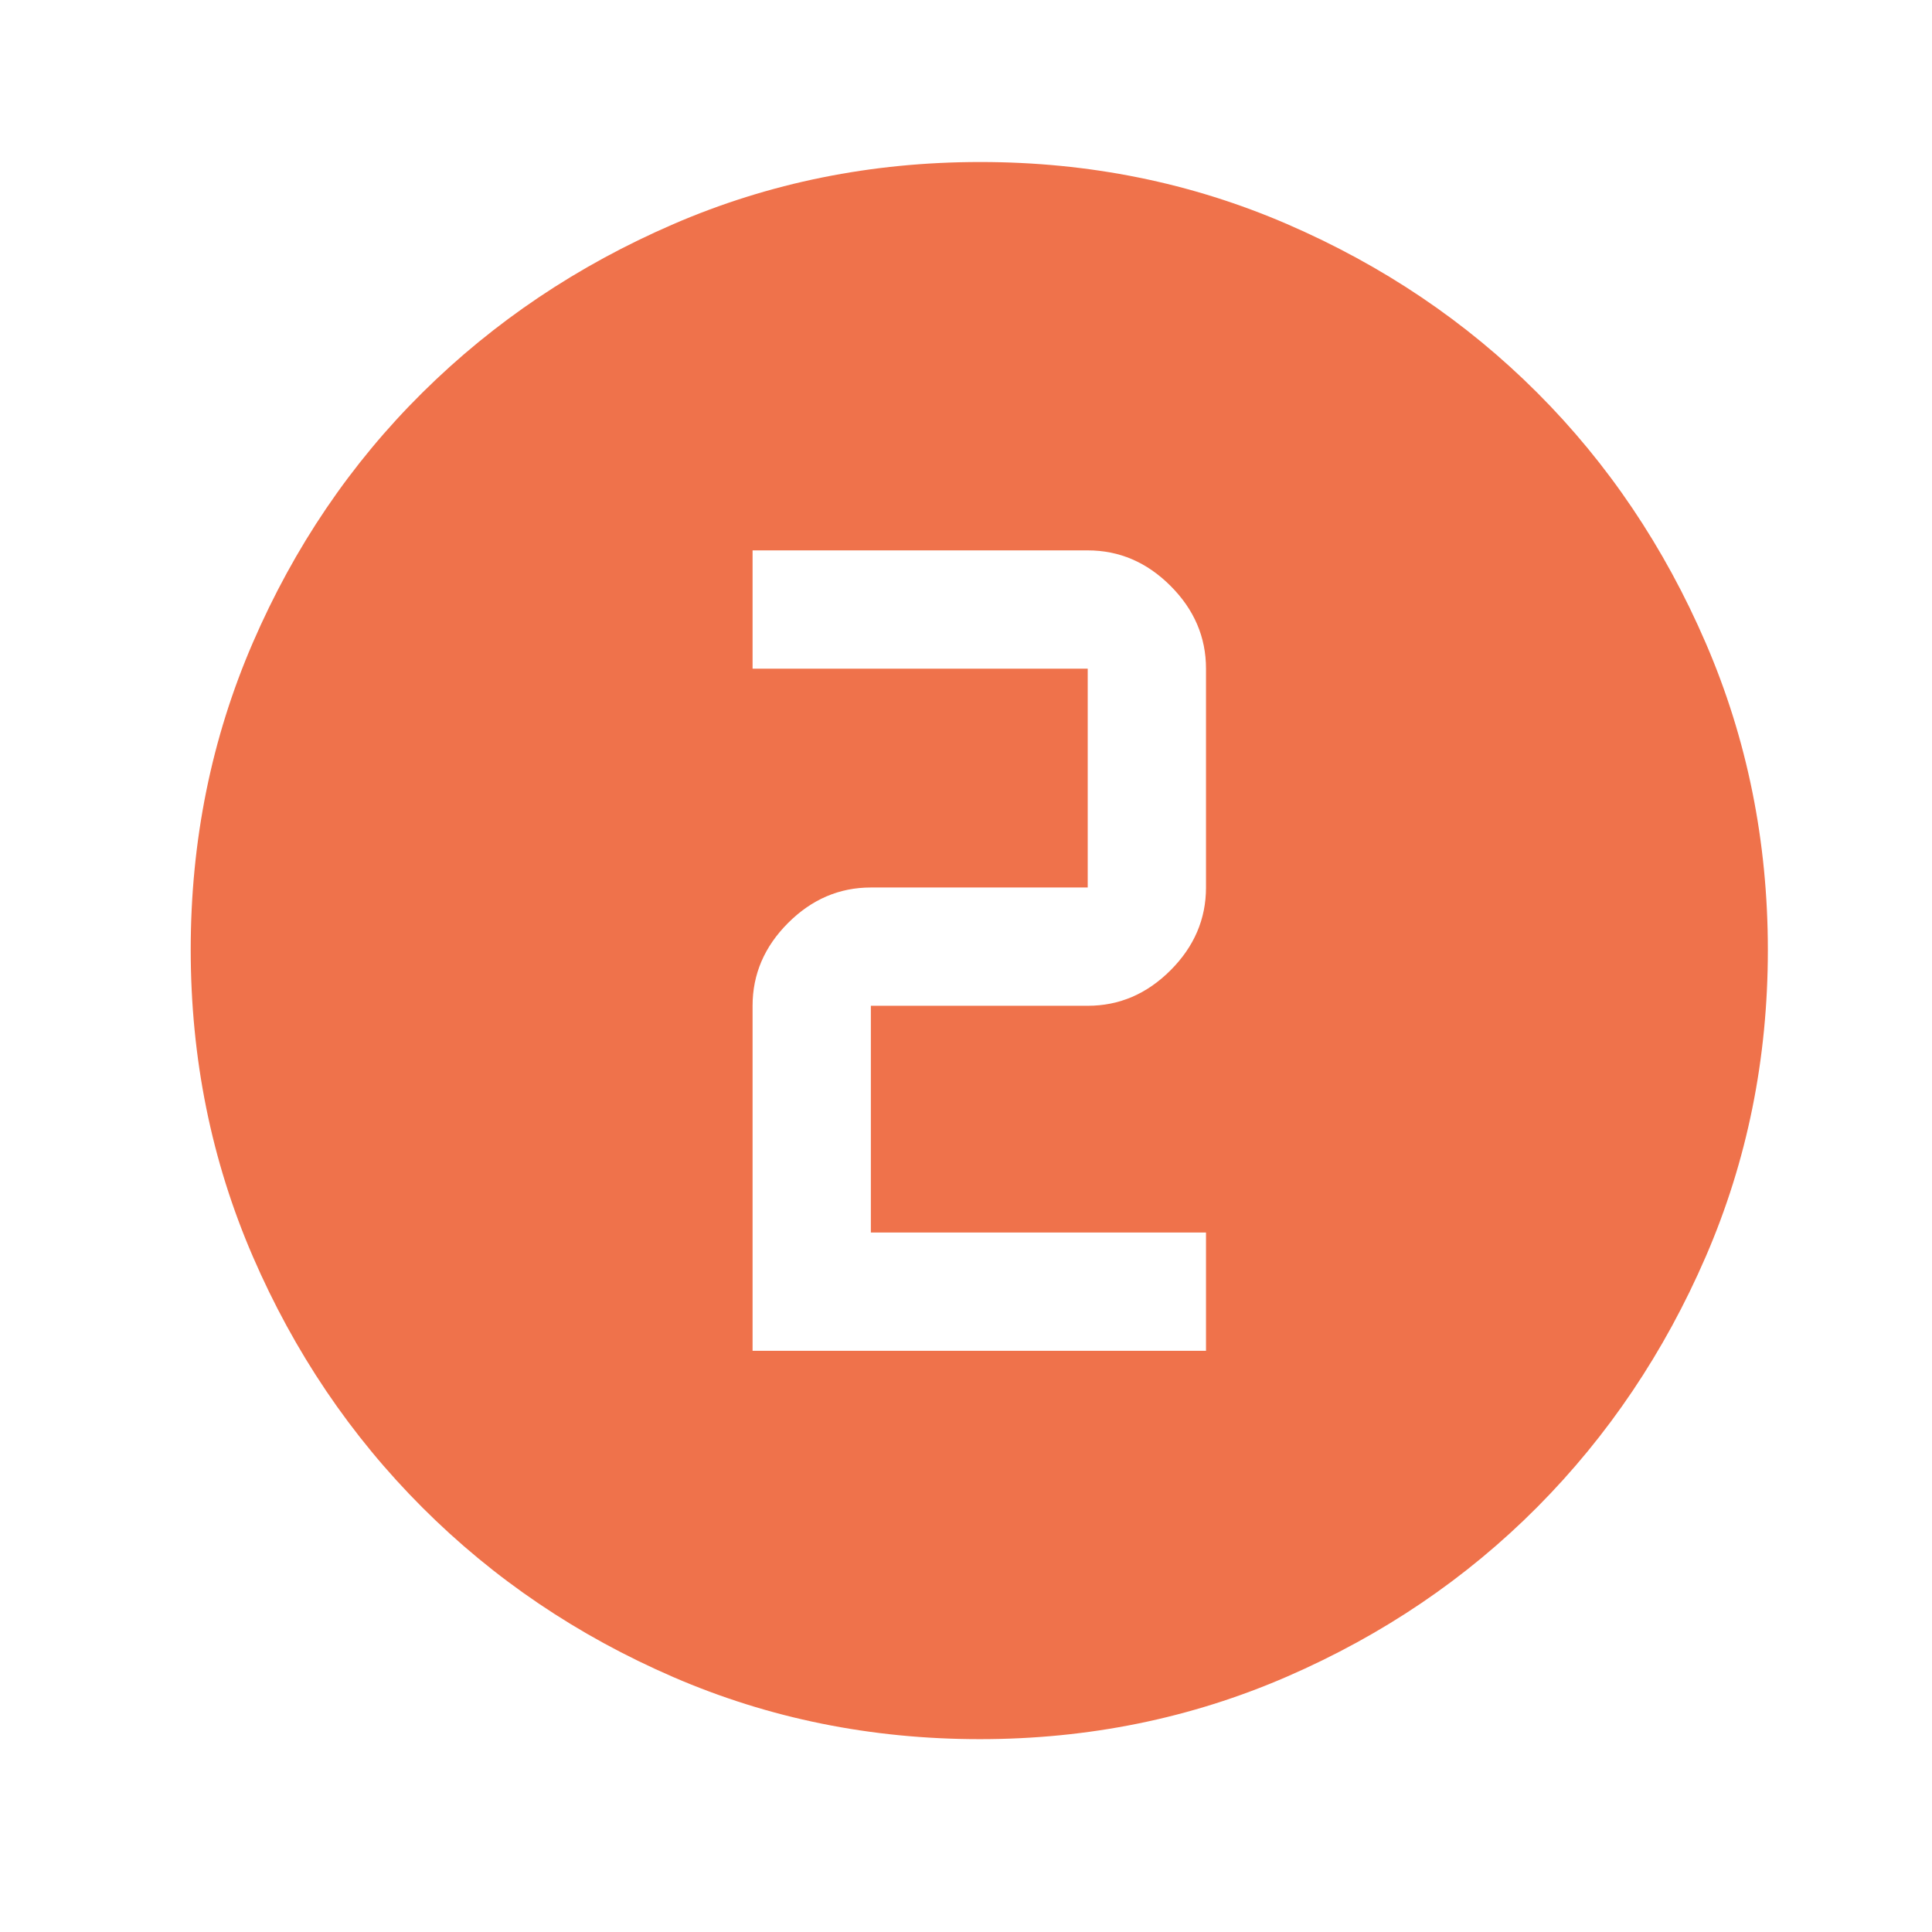 <svg width="49" height="49" viewBox="0 0 49 49" fill="none" xmlns="http://www.w3.org/2000/svg">
<mask id="mask0_2003_23476" style="mask-type:alpha" maskUnits="userSpaceOnUse" x="0" y="0" width="49" height="49">
<rect x="0.837" y="0.109" width="48" height="48" fill="#D9D9D9"/>
</mask>
<g mask="url(#mask0_2003_23476)">
<path d="M24.85 44.109C22.092 44.109 19.501 43.584 17.075 42.534C14.65 41.484 12.529 40.051 10.712 38.234C8.895 36.417 7.462 34.295 6.412 31.867C5.362 29.439 4.837 26.845 4.837 24.084C4.837 21.323 5.362 18.729 6.412 16.301C7.462 13.873 8.895 11.759 10.712 9.959C12.529 8.159 14.651 6.734 17.079 5.684C19.507 4.634 22.101 4.109 24.862 4.109C27.622 4.109 30.217 4.634 32.645 5.684C35.073 6.734 37.187 8.159 38.987 9.959C40.787 11.759 42.212 13.876 43.262 16.309C44.312 18.742 44.837 21.338 44.837 24.096C44.837 26.853 44.312 29.445 43.262 31.871C42.212 34.296 40.787 36.414 38.987 38.225C37.187 40.035 35.07 41.469 32.637 42.525C30.204 43.581 27.608 44.109 24.85 44.109ZM19.087 34.259H30.587V31.259H22.087V25.509H27.587C28.387 25.509 29.087 25.209 29.687 24.609C30.287 24.009 30.587 23.309 30.587 22.509V16.959C30.587 16.159 30.287 15.459 29.687 14.859C29.087 14.259 28.387 13.959 27.587 13.959H19.087V16.959H27.587V22.509H22.087C21.287 22.509 20.587 22.809 19.987 23.409C19.387 24.009 19.087 24.709 19.087 25.509V34.259Z" fill="#EF724B"/>
</g>
</svg>
